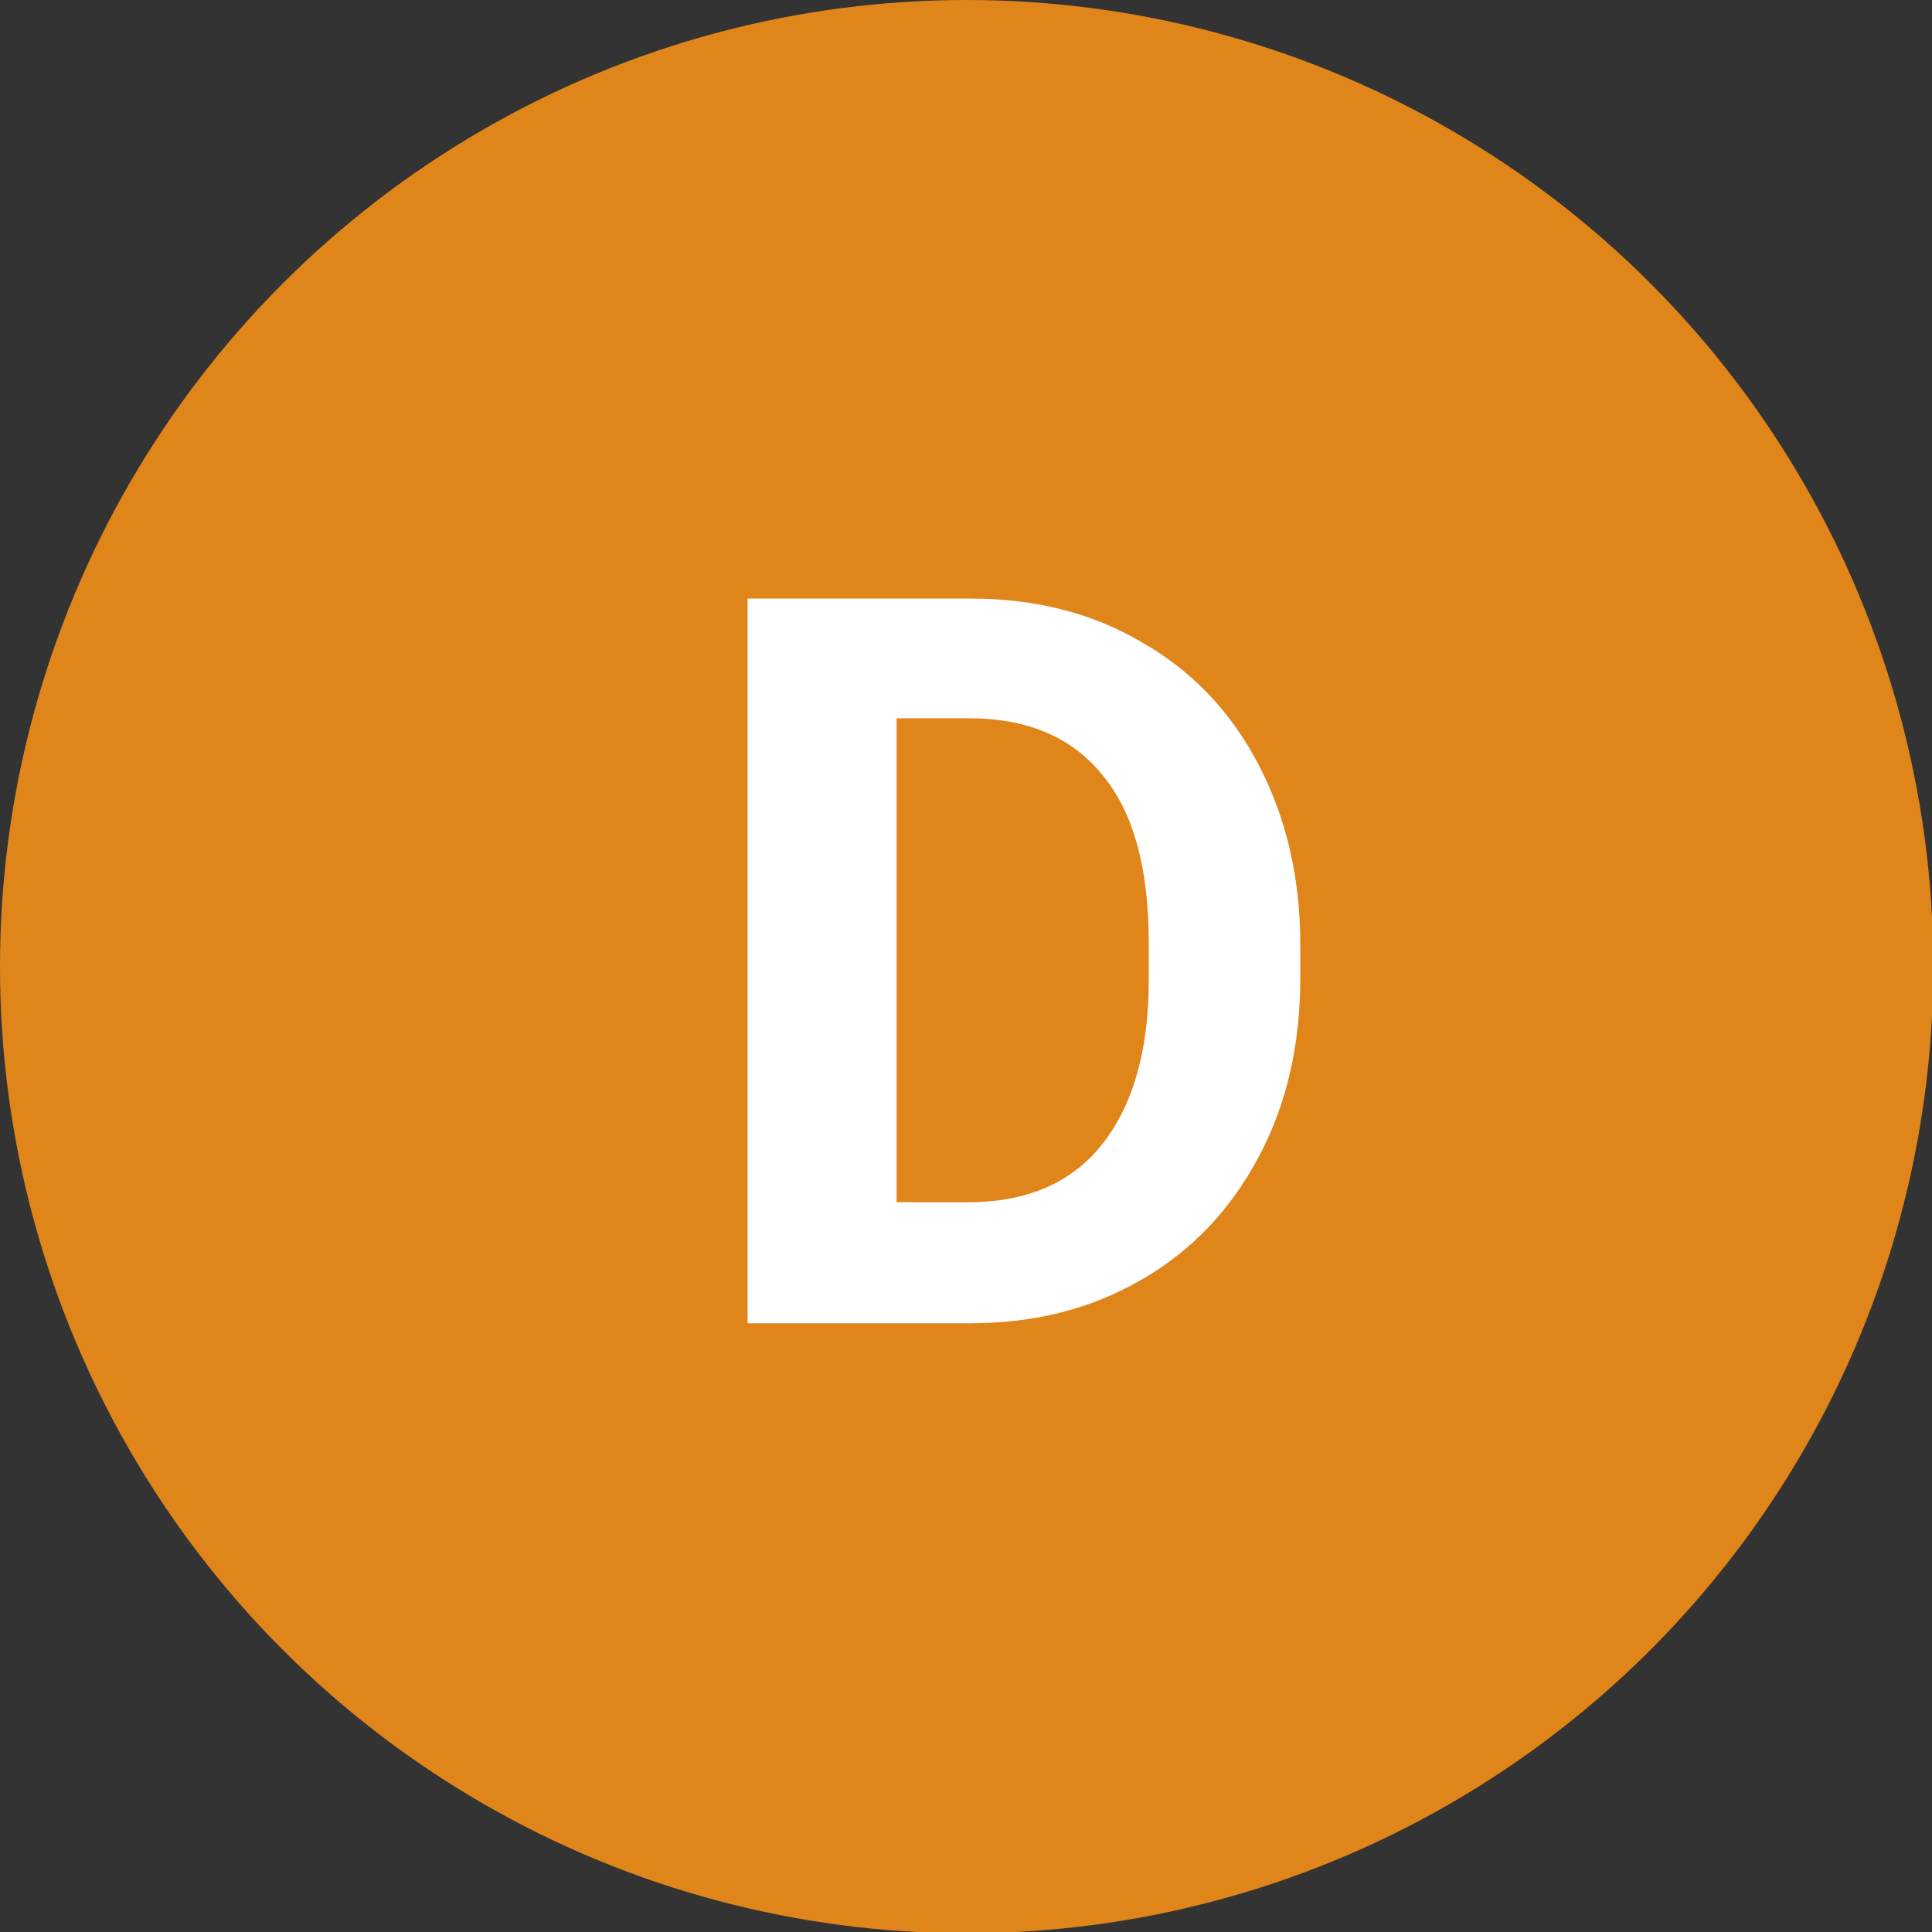 <?xml version="1.0" encoding="utf-8"?>
<!-- Generator: Adobe Illustrator 25.4.1, SVG Export Plug-In . SVG Version: 6.00 Build 0)  -->
<svg version="1.1" id="Layer_1" xmlns="http://www.w3.org/2000/svg" xmlns:xlink="http://www.w3.org/1999/xlink" x="0px" y="0px"
	 viewBox="0 0 15.17 15.17" style="enable-background:new 0 0 15.17 15.17;" xml:space="preserve">
<rect x="0" y="0" width="15.17" height="15.17" fill="#333333" stroke="none"/>
<style type="text/css">
	.st0{fill:#E0851A;}
	.st1{fill:#FFFFFF;}
</style>
<circle class="st0" cx="7.59" cy="7.59" r="7.59"/>
<g>
	<path class="st1" d="M5.87,10.38V4.7h1.75c0.5,0,0.95,0.11,1.34,0.34c0.39,0.22,0.7,0.54,0.92,0.96c0.22,0.42,0.33,0.89,0.33,1.42
		v0.26c0,0.53-0.11,1-0.33,1.41c-0.22,0.41-0.52,0.73-0.92,0.96c-0.4,0.23-0.84,0.34-1.34,0.34H5.87z M7.04,5.64v3.8H7.6
		c0.46,0,0.81-0.15,1.05-0.45c0.24-0.3,0.37-0.73,0.37-1.29v-0.3c0-0.58-0.12-1.02-0.36-1.31c-0.24-0.3-0.59-0.45-1.05-0.45H7.04z"
		/>
</g>
</svg>
